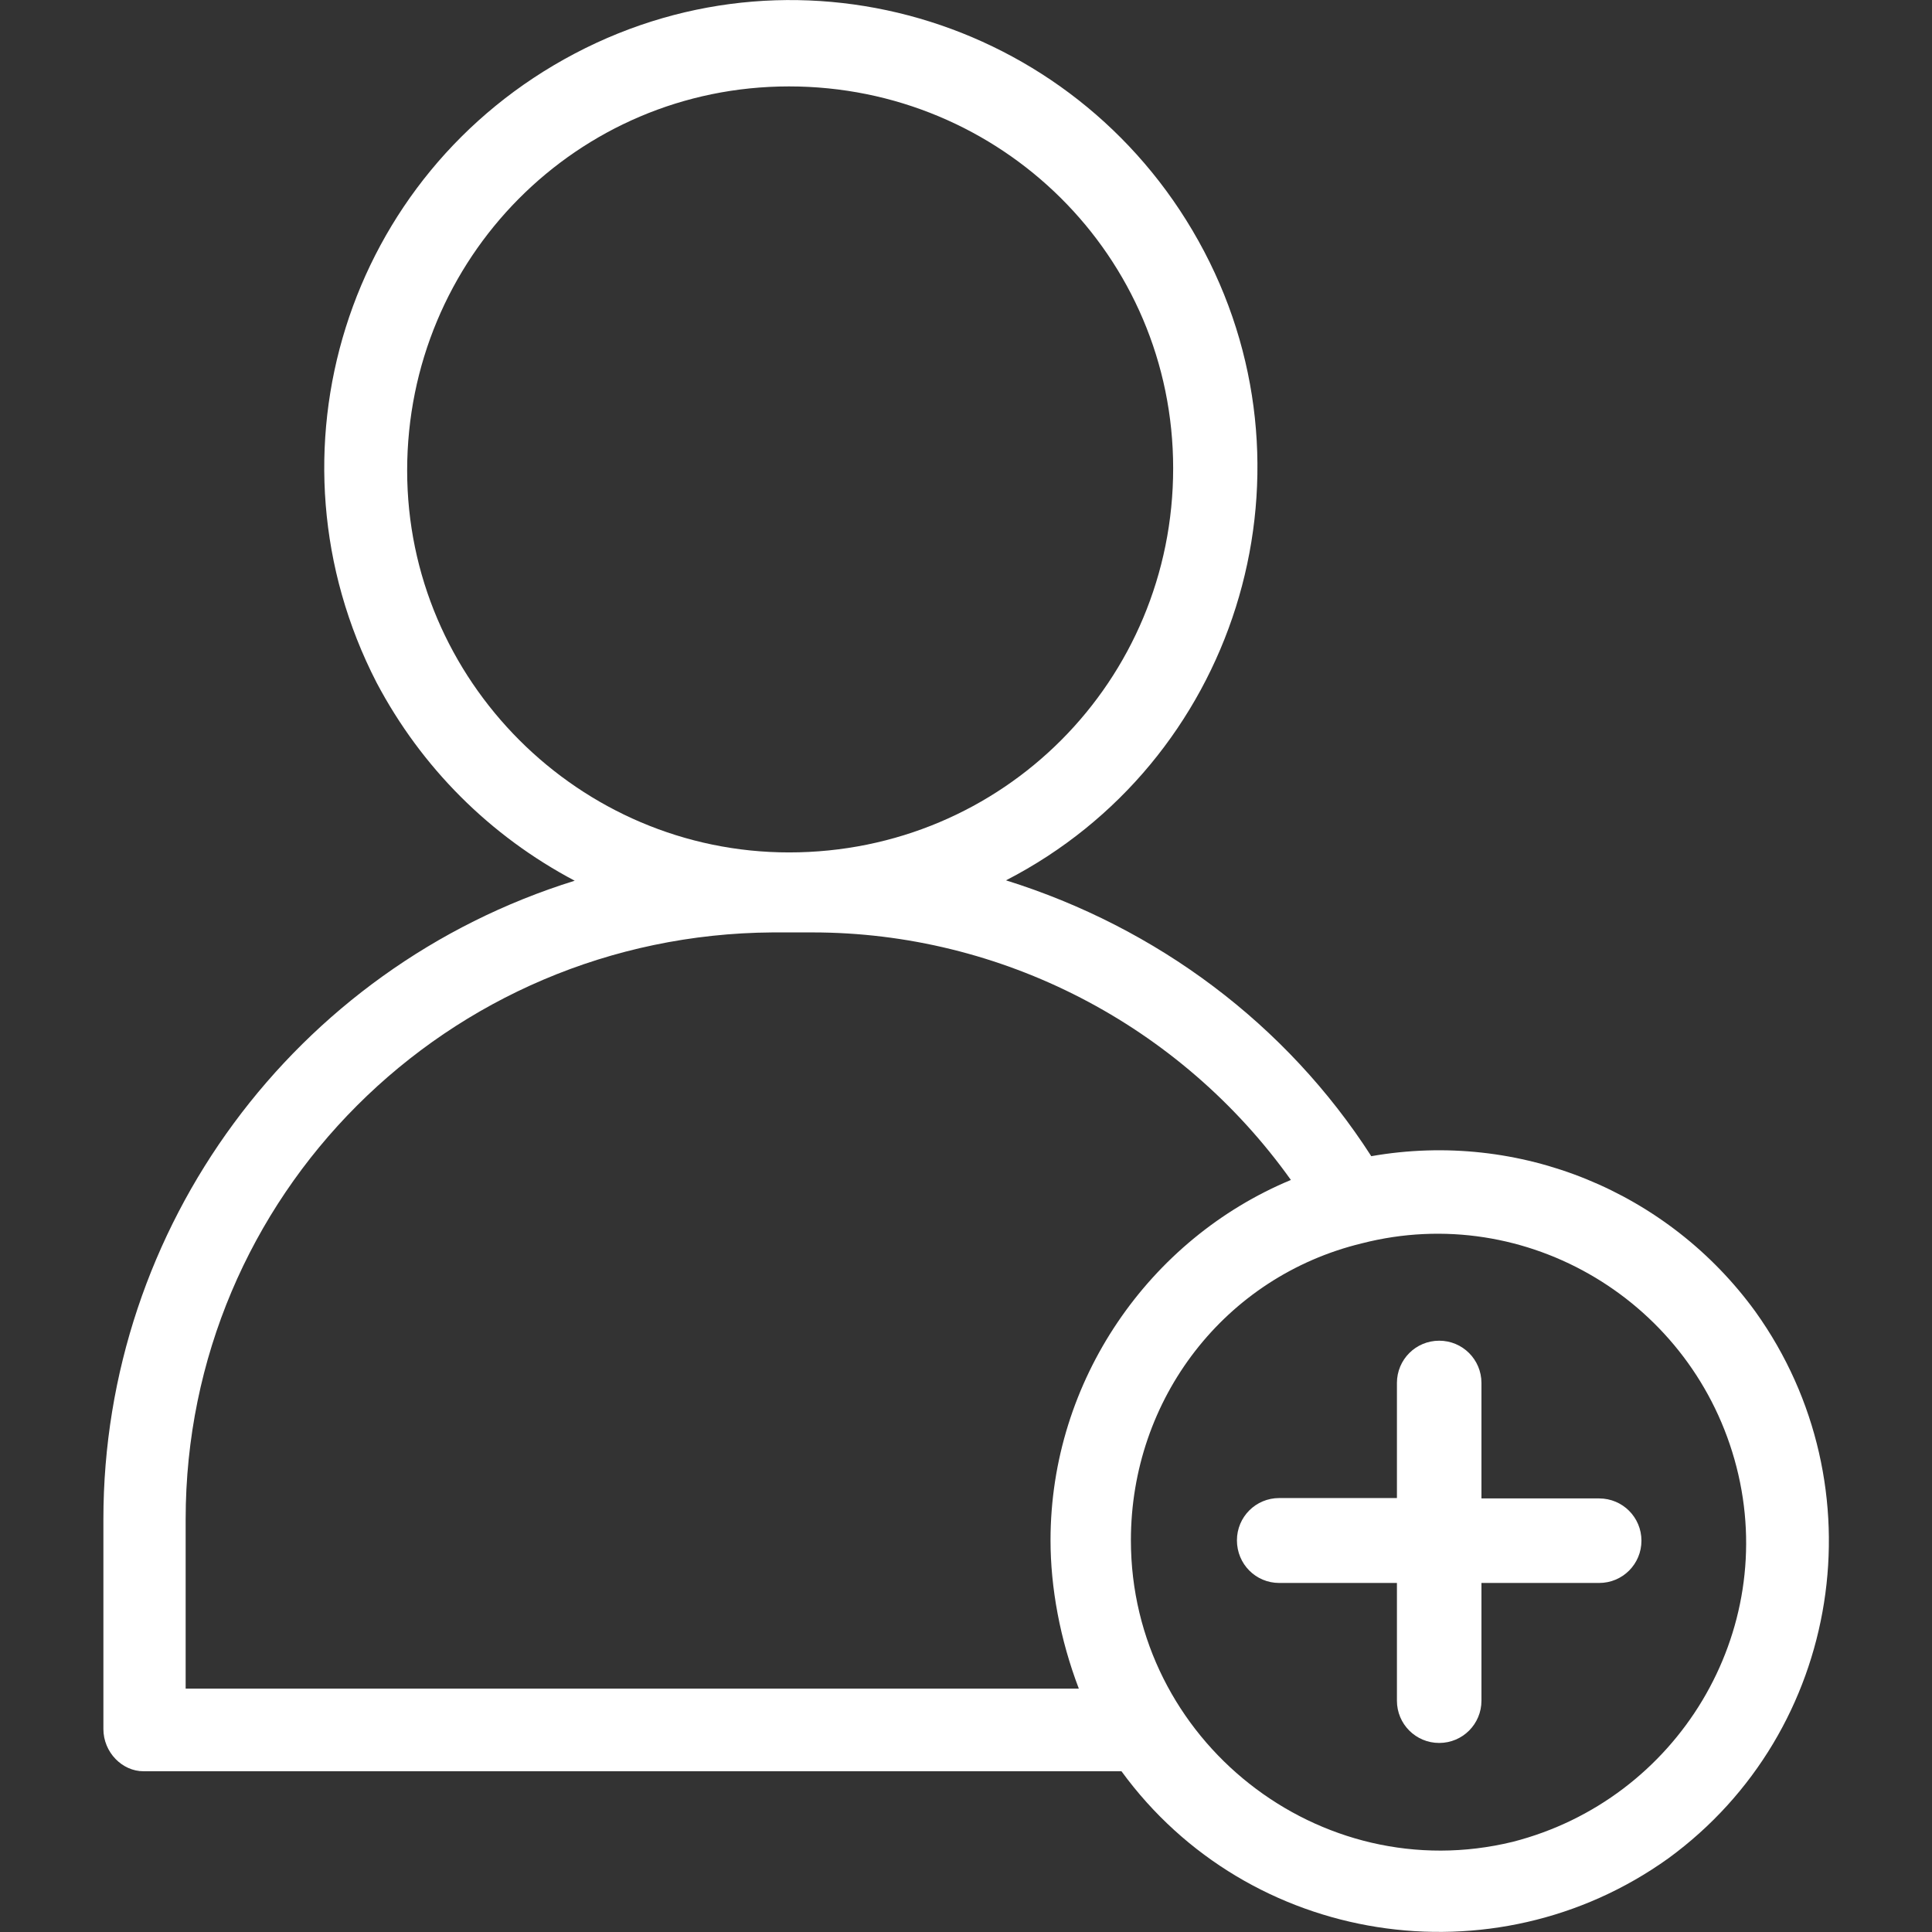 <?xml version="1.0" encoding="utf-8"?>
<!-- Generator: Adobe Illustrator 23.0.1, SVG Export Plug-In . SVG Version: 6.00 Build 0)  -->
<svg version="1.1" id="Layer_1" xmlns:svgjs="http://svgjs.com/svgjs"
	 xmlns="http://www.w3.org/2000/svg" xmlns:xlink="http://www.w3.org/1999/xlink" x="0px" y="0px" viewBox="0 0 512 512"
	 style="enable-background:new 0 0 512 512;" xml:space="preserve">
<rect x="0" y="0" width="512" height="512" fill="#333333" stroke="none"/>
<style type="text/css">
	.st0{fill:#FFFFFF;}
</style>
<g>
	<g>
		<path class="st0" d="M38,469.4h259.2c33.7,46.2,98.7,56.2,144.9,23.1c46.2-33.7,56.2-98.7,23.1-144.9
			c-23.1-31.8-62.4-48.1-101.8-41.2c-22.5-35-56.8-60.6-96.8-73.1c60.6-31.2,84.3-106.2,52.5-166.7S212.9-17.7,152.3,14.2
			S68.6,120.3,99.8,180.9c11.9,22.5,30,40.6,52.5,52.5C78,256.5,27.4,325.2,27.4,402.6v55.6C27.4,464.4,32.4,469.4,38,469.4
			L38,469.4z M360.9,329.5c43.7-11.2,88.1,15.6,99.3,59.3s-15.6,88.1-59.3,99.3c-51.2,12.5-101.2-26.9-101.2-79.9
			C299.7,370.7,324.6,338.3,360.9,329.5L360.9,329.5z M107.9,124.7c0-56.2,45-101.8,101.2-101.8s101.8,45,101.8,101.2
			s-45,101.8-101.8,101.8C153.5,225.9,107.9,180.3,107.9,124.7z M49.2,402.6c0-85.6,69.3-154.9,155.5-155.5h10.6
			c50,0,97.4,24.4,126.8,65.6c-37.5,15.6-63.7,53.1-63.7,95.5c0,12.5,2.5,26.2,7.5,39.3H49.2L49.2,402.6z"/>
		<path class="st0" d="M339,419.5h31.2v31.2c0,6.2,5,11.2,11.2,11.2s11.2-5,11.2-11.2v-31.2h31.2c6.2,0,11.2-5,11.2-11.2
			c0-6.2-5-11.2-11.2-11.2h-31.2v-30.6c0-6.2-5-11.2-11.2-11.2s-11.2,5-11.2,11.2V397H339c-6.2,0-11.2,5-11.2,11.2
			C327.8,414.5,332.8,419.5,339,419.5z"/>
	</g>
</g>
</svg>
